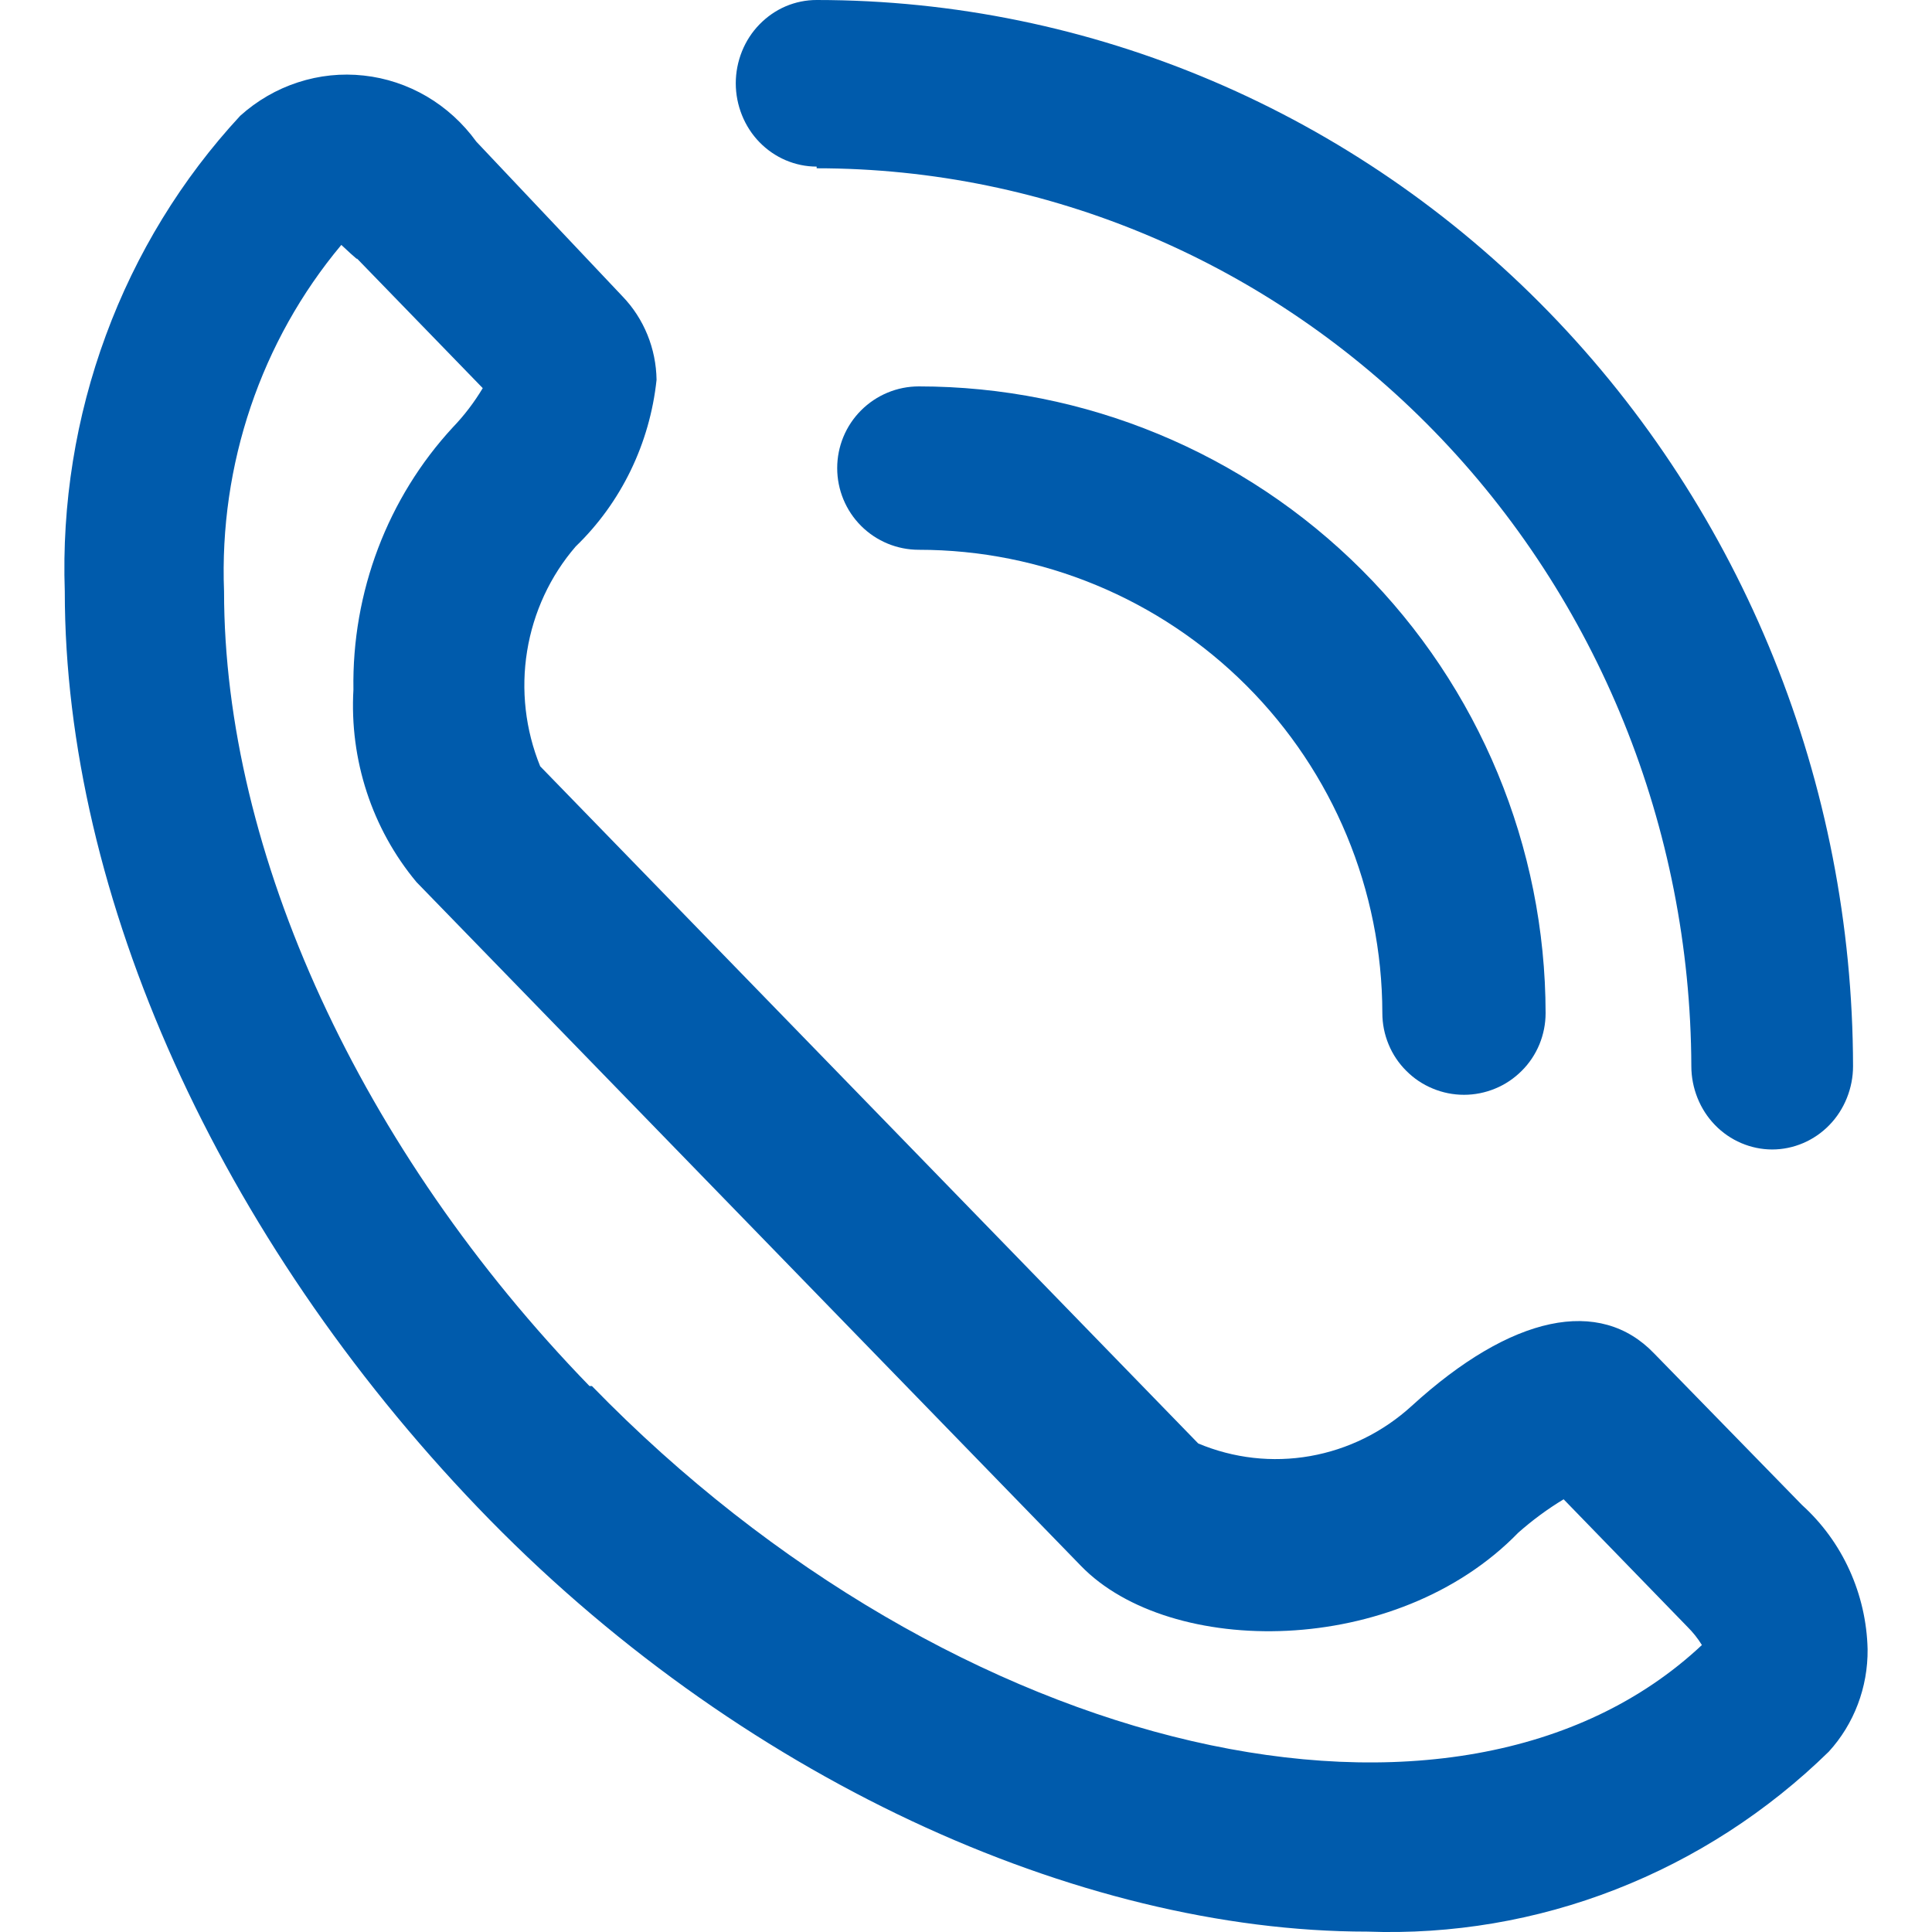 <svg width="30" height="30" viewBox="0 0 30 30" fill="none" xmlns="http://www.w3.org/2000/svg">
<path d="M27.983 23.371L25.686 21.017C24.845 20.138 23.477 20.41 21.92 21.832C21.475 22.238 20.929 22.507 20.343 22.61C19.758 22.713 19.156 22.645 18.606 22.414L8.388 11.899C8.158 11.334 8.087 10.714 8.185 10.11C8.283 9.505 8.545 8.942 8.94 8.485C9.645 7.805 10.09 6.887 10.195 5.898C10.188 5.413 10 4.949 9.668 4.604L7.396 2.199C7.189 1.913 6.927 1.674 6.626 1.497C6.325 1.321 5.992 1.21 5.648 1.173C5.304 1.135 4.956 1.171 4.626 1.279C4.296 1.386 3.991 1.563 3.73 1.798C2.821 2.779 2.111 3.938 1.644 5.207C1.176 6.475 0.959 7.827 1.006 9.183C1.006 13.917 3.404 19.22 7.421 23.41C11.438 27.601 16.748 29.994 21.23 29.994C22.544 30.042 23.856 29.82 25.086 29.34C26.317 28.86 27.443 28.133 28.397 27.2C28.79 26.77 29.006 26.2 29 25.609C28.99 25.184 28.894 24.766 28.719 24.381C28.544 23.995 28.293 23.652 27.983 23.371ZM9.153 21.522C5.601 17.862 3.479 13.244 3.479 9.183C3.402 7.217 4.053 5.293 5.3 3.803C5.3 3.803 5.601 4.087 5.538 4.009L7.496 6.027C7.364 6.247 7.209 6.451 7.032 6.635C6.018 7.732 5.463 9.195 5.488 10.709C5.426 11.798 5.777 12.87 6.467 13.697L16.786 24.316C18.166 25.738 21.681 25.751 23.577 23.798C23.796 23.605 24.031 23.431 24.28 23.281L26.201 25.26C26.287 25.345 26.363 25.44 26.427 25.544C22.648 29.088 14.827 27.316 9.191 21.522H9.153ZM12.681 2.613C16.274 2.613 19.722 4.08 22.267 6.693C24.813 9.306 26.25 12.853 26.263 16.555C26.263 16.725 26.296 16.893 26.359 17.05C26.422 17.207 26.514 17.35 26.631 17.47C26.747 17.59 26.886 17.685 27.038 17.75C27.191 17.815 27.354 17.849 27.519 17.849C27.683 17.849 27.847 17.815 27.999 17.75C28.151 17.685 28.29 17.59 28.406 17.47C28.523 17.35 28.615 17.207 28.678 17.05C28.741 16.893 28.774 16.725 28.774 16.555C28.767 12.162 27.069 7.951 24.052 4.847C21.034 1.743 16.945 -5.33133e-06 12.681 1.46498e-08C12.516 -2.55508e-05 12.353 0.033 12.2 0.098C12.048 0.163 11.91 0.259 11.793 0.379C11.676 0.499 11.584 0.641 11.521 0.798C11.458 0.955 11.425 1.124 11.425 1.293C11.425 1.463 11.458 1.631 11.521 1.788C11.584 1.945 11.676 2.088 11.793 2.208C11.91 2.328 12.048 2.423 12.2 2.488C12.353 2.553 12.516 2.587 12.681 2.587V2.613Z" fill="#005BAC"/>
<path d="M14.267 6C13.931 6 13.609 6.134 13.371 6.372C13.133 6.61 13 6.932 13 7.269C13 7.605 13.133 7.928 13.371 8.166C13.609 8.404 13.931 8.537 14.267 8.537C16.174 8.537 18.003 9.295 19.353 10.644C20.702 11.992 21.462 13.822 21.465 15.731C21.465 15.898 21.498 16.063 21.562 16.217C21.625 16.371 21.719 16.511 21.837 16.628C21.954 16.746 22.094 16.84 22.248 16.903C22.401 16.967 22.566 17 22.733 17C22.899 17 23.064 16.967 23.218 16.903C23.372 16.84 23.511 16.746 23.629 16.628C23.747 16.511 23.84 16.371 23.904 16.217C23.967 16.063 24 15.898 24 15.731C23.997 13.149 22.97 10.674 21.145 8.849C19.32 7.025 16.846 6 14.267 6Z" fill="#005BAC"/>
</svg>

